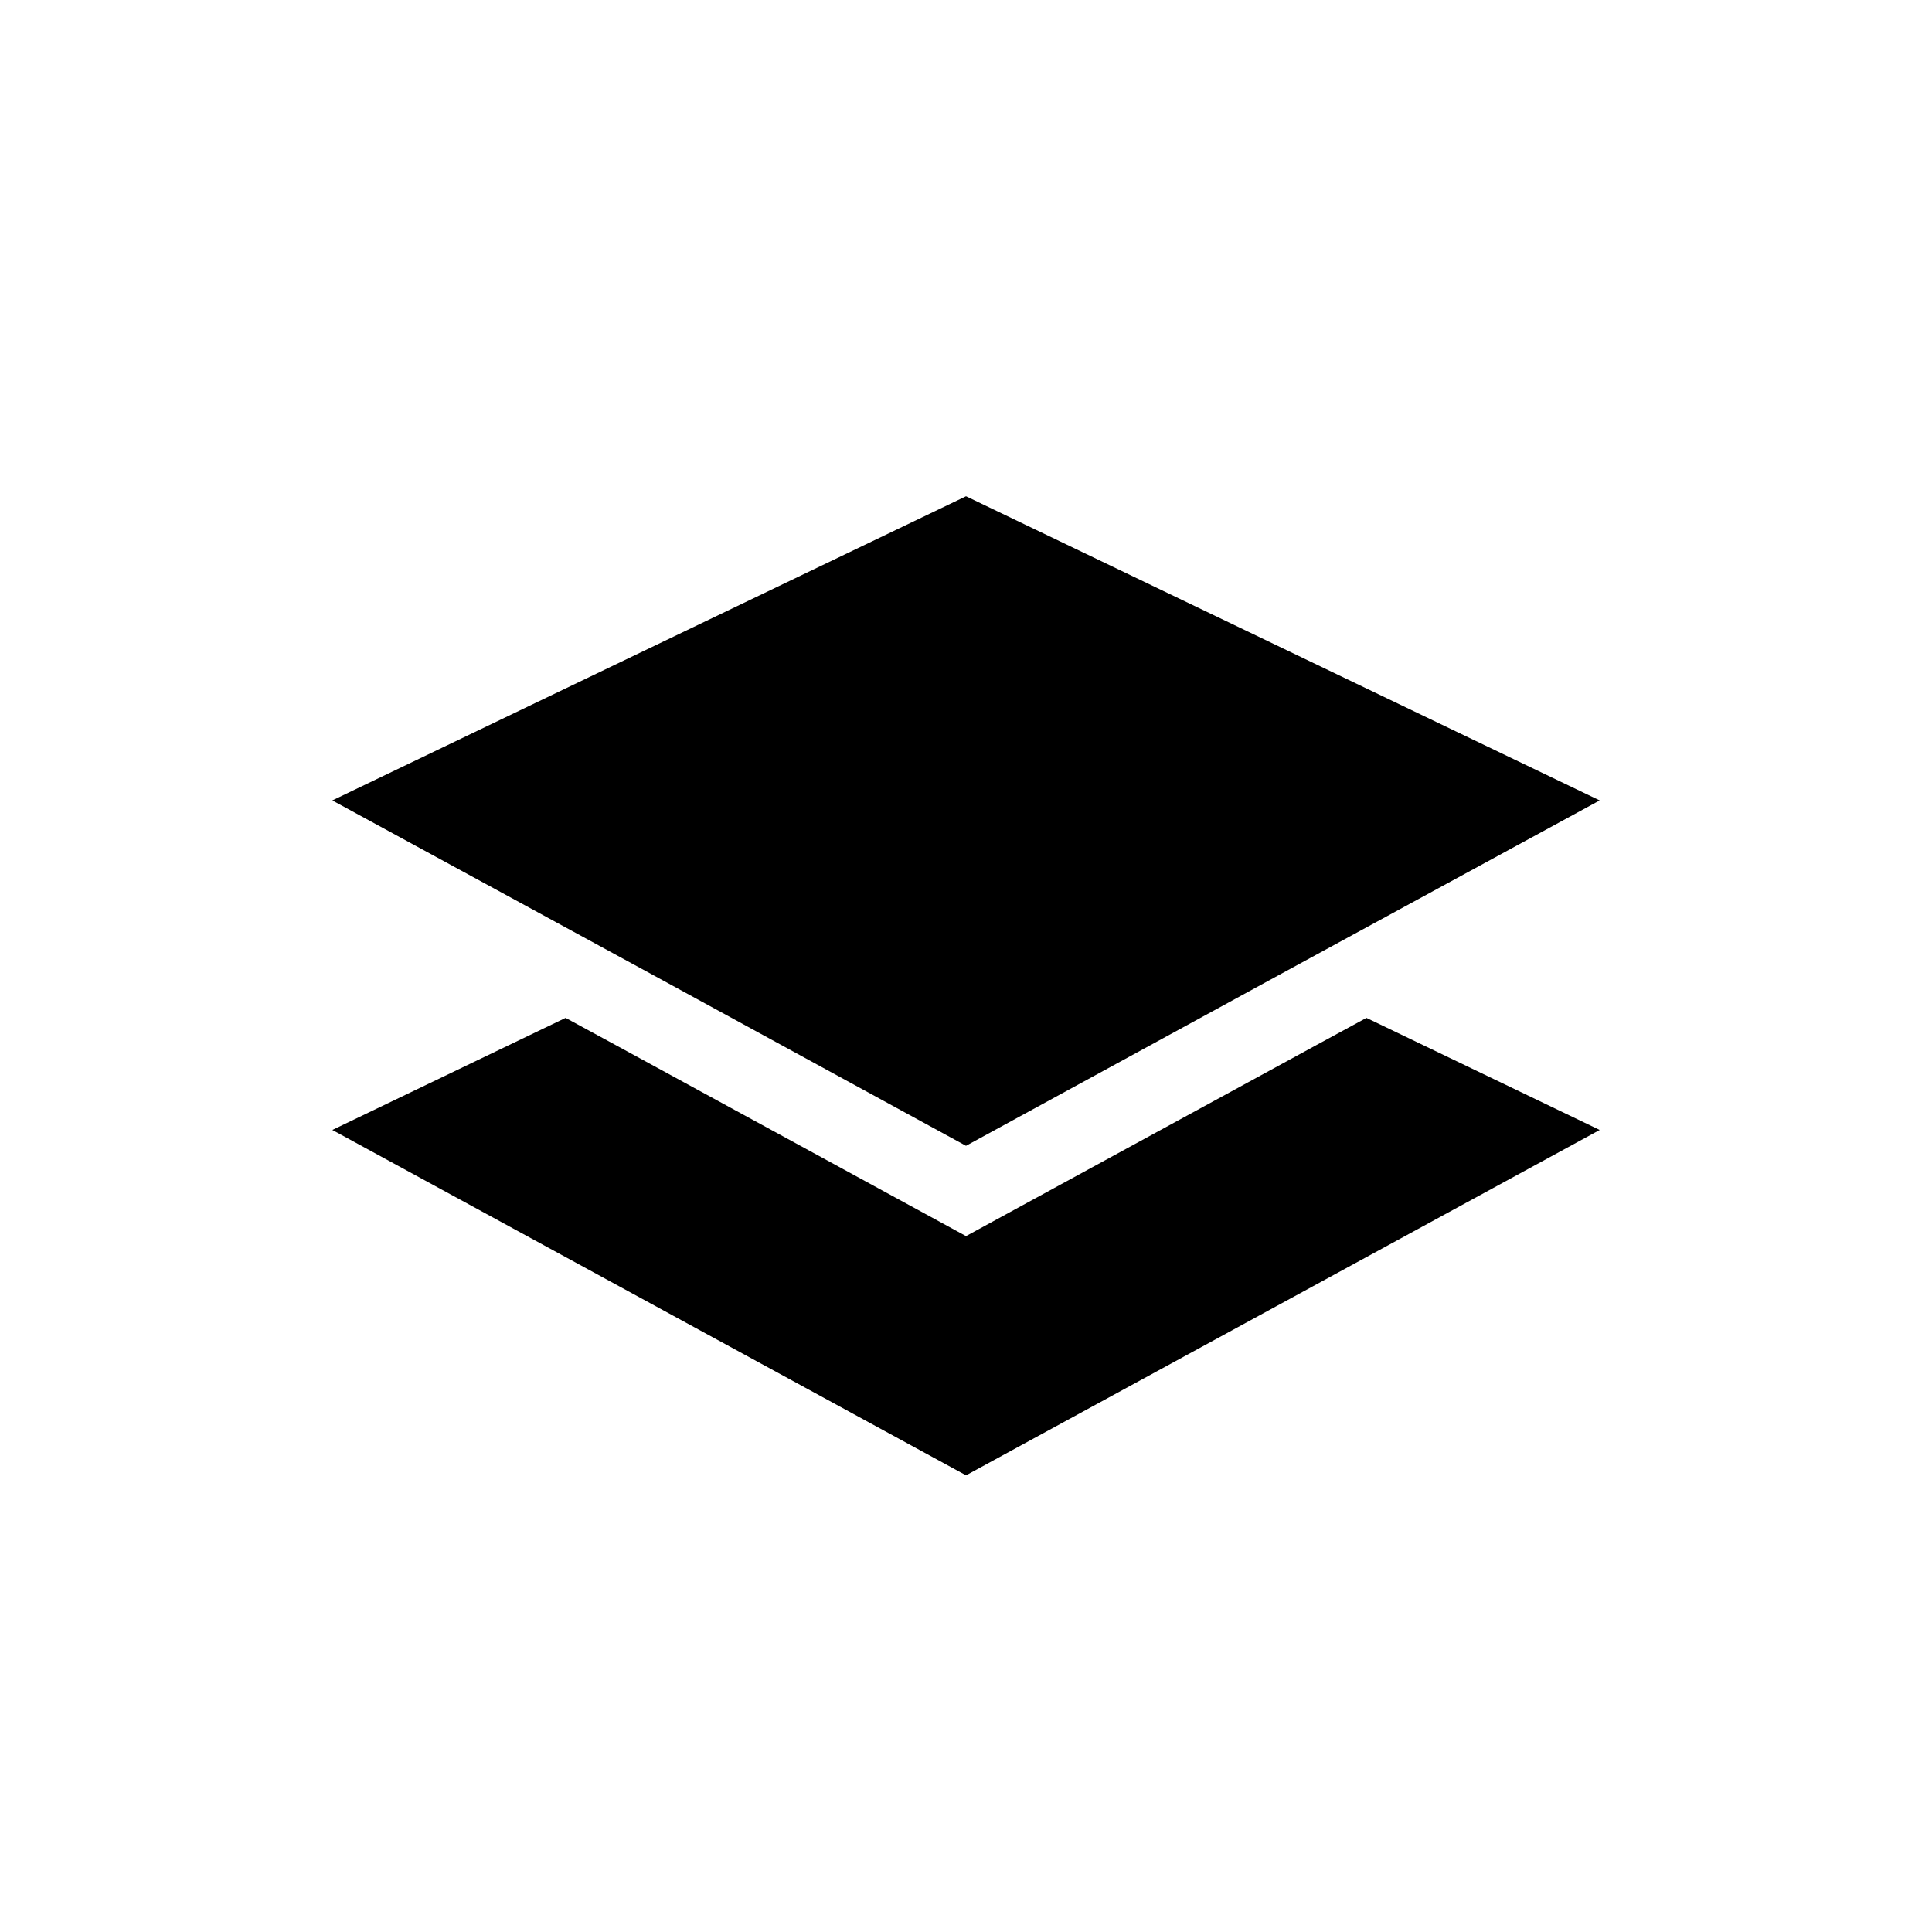<?xml version="1.0" encoding="UTF-8"?>
<!-- Uploaded to: SVG Repo, www.svgrepo.com, Generator: SVG Repo Mixer Tools -->
<svg fill="#000000" width="800px" height="800px" version="1.1" viewBox="144 144 512 512" xmlns="http://www.w3.org/2000/svg">
 <g>
  <path d="m400 447.65 82.707-45.137 85.227-46.391-167.93-80.609-167.94 80.609 85.227 46.391z"/>
  <path d="m492.79 420.99-92.785 50.59-92.785-50.59-13.332-7.242-61.82 29.703 167.94 91.523 167.93-91.523-61.82-29.703z"/>
 </g>
</svg>
